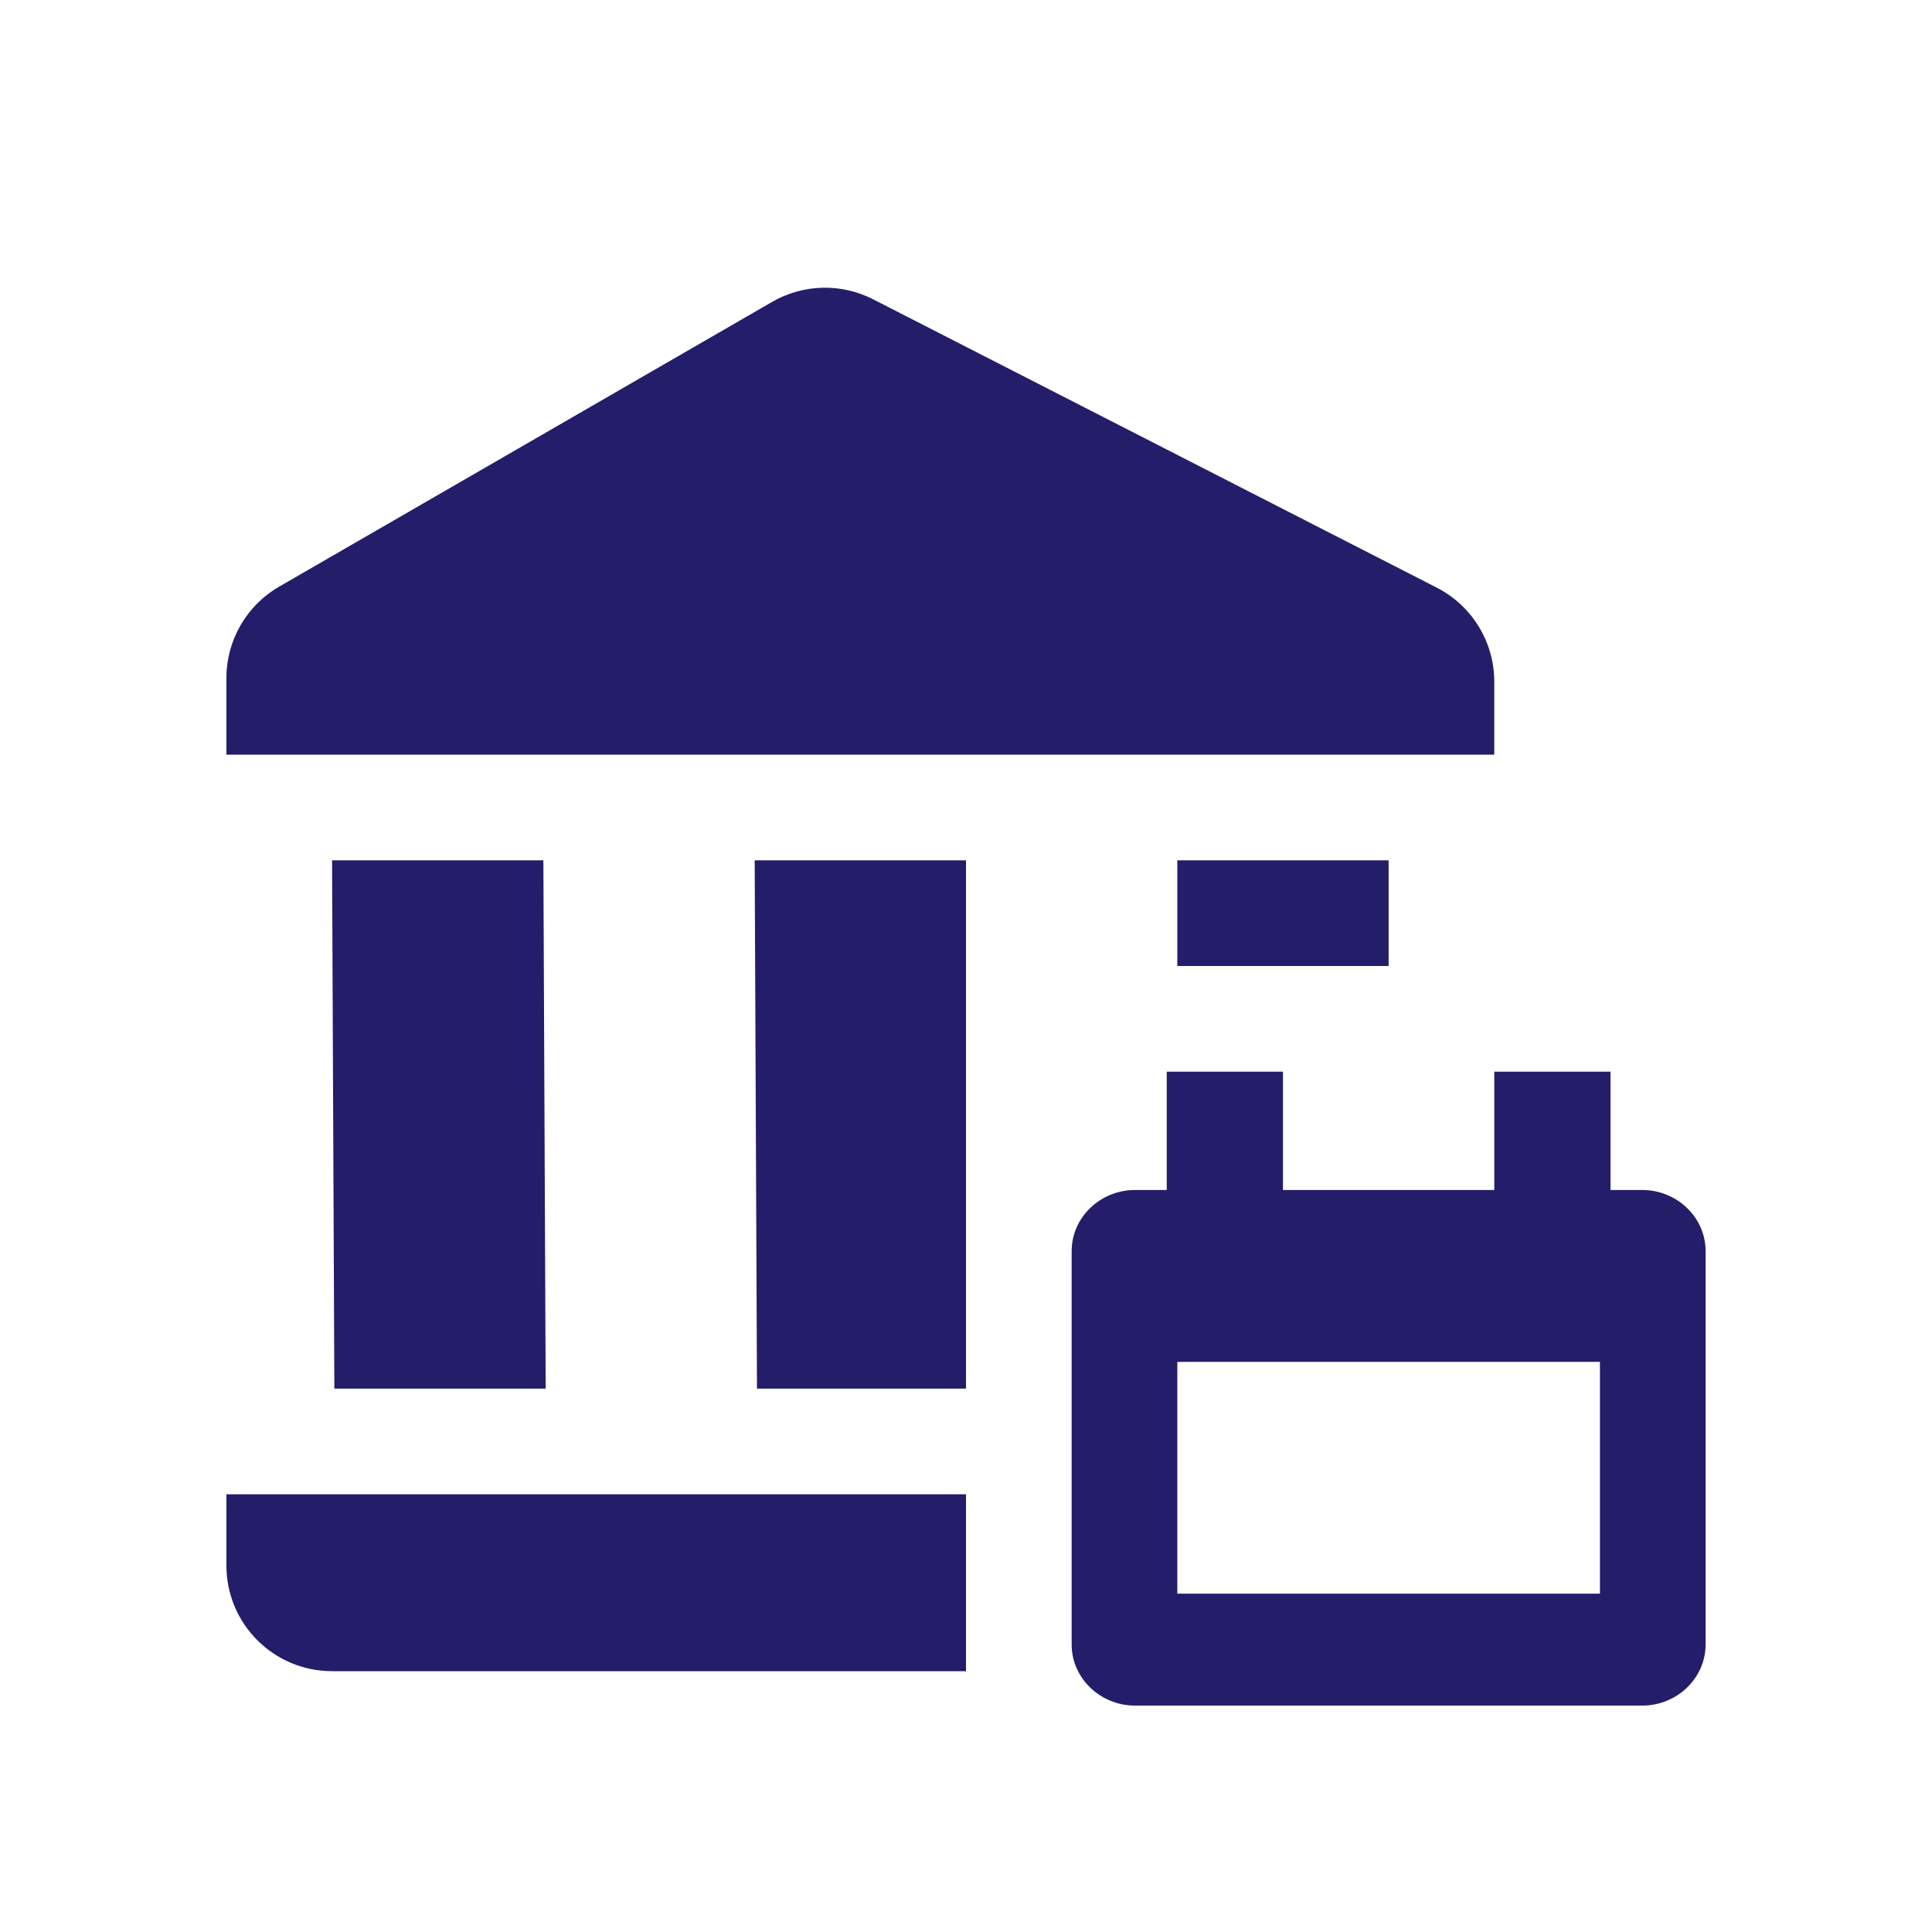 <svg width="32" height="32" viewBox="0 0 32 32" fill="none" xmlns="http://www.w3.org/2000/svg">
<path d="M9 14.25H5.5L5.538 23H9.038L9 14.25Z" fill="#241D6A"/>
<path d="M16 14.25H12.5L12.538 23H16V14.25Z" fill="#241D6A"/>
<path d="M16 24.75H3.75L3.75 25.93C3.75 26.897 4.534 27.68 5.5 27.68H16L16 24.75Z" fill="#241D6A"/>
<path d="M23 14.25H19.5V16H23V14.25Z" fill="#241D6A"/>
<path d="M14.461 4.957C13.933 4.687 13.303 4.703 12.789 5L4.625 9.716C4.083 10.028 3.75 10.606 3.75 11.231V12.5H24.75V11.291C24.75 10.634 24.382 10.033 23.797 9.733L14.461 4.957Z" fill="#241D6A"/>
<path d="M27.2 19.71H26.675V17.75H24.75V19.71H21.25V17.75H19.325V19.71H18.8C18.223 19.71 17.75 20.165 17.75 20.721V27.239C17.75 27.795 18.223 28.25 18.8 28.25H27.2C27.777 28.25 28.25 27.795 28.25 27.239V20.721C28.25 20.165 27.777 19.71 27.2 19.71ZM26.5 26.396H19.5V22.557H26.5V26.396Z" fill="#241D6A"/>
</svg>
